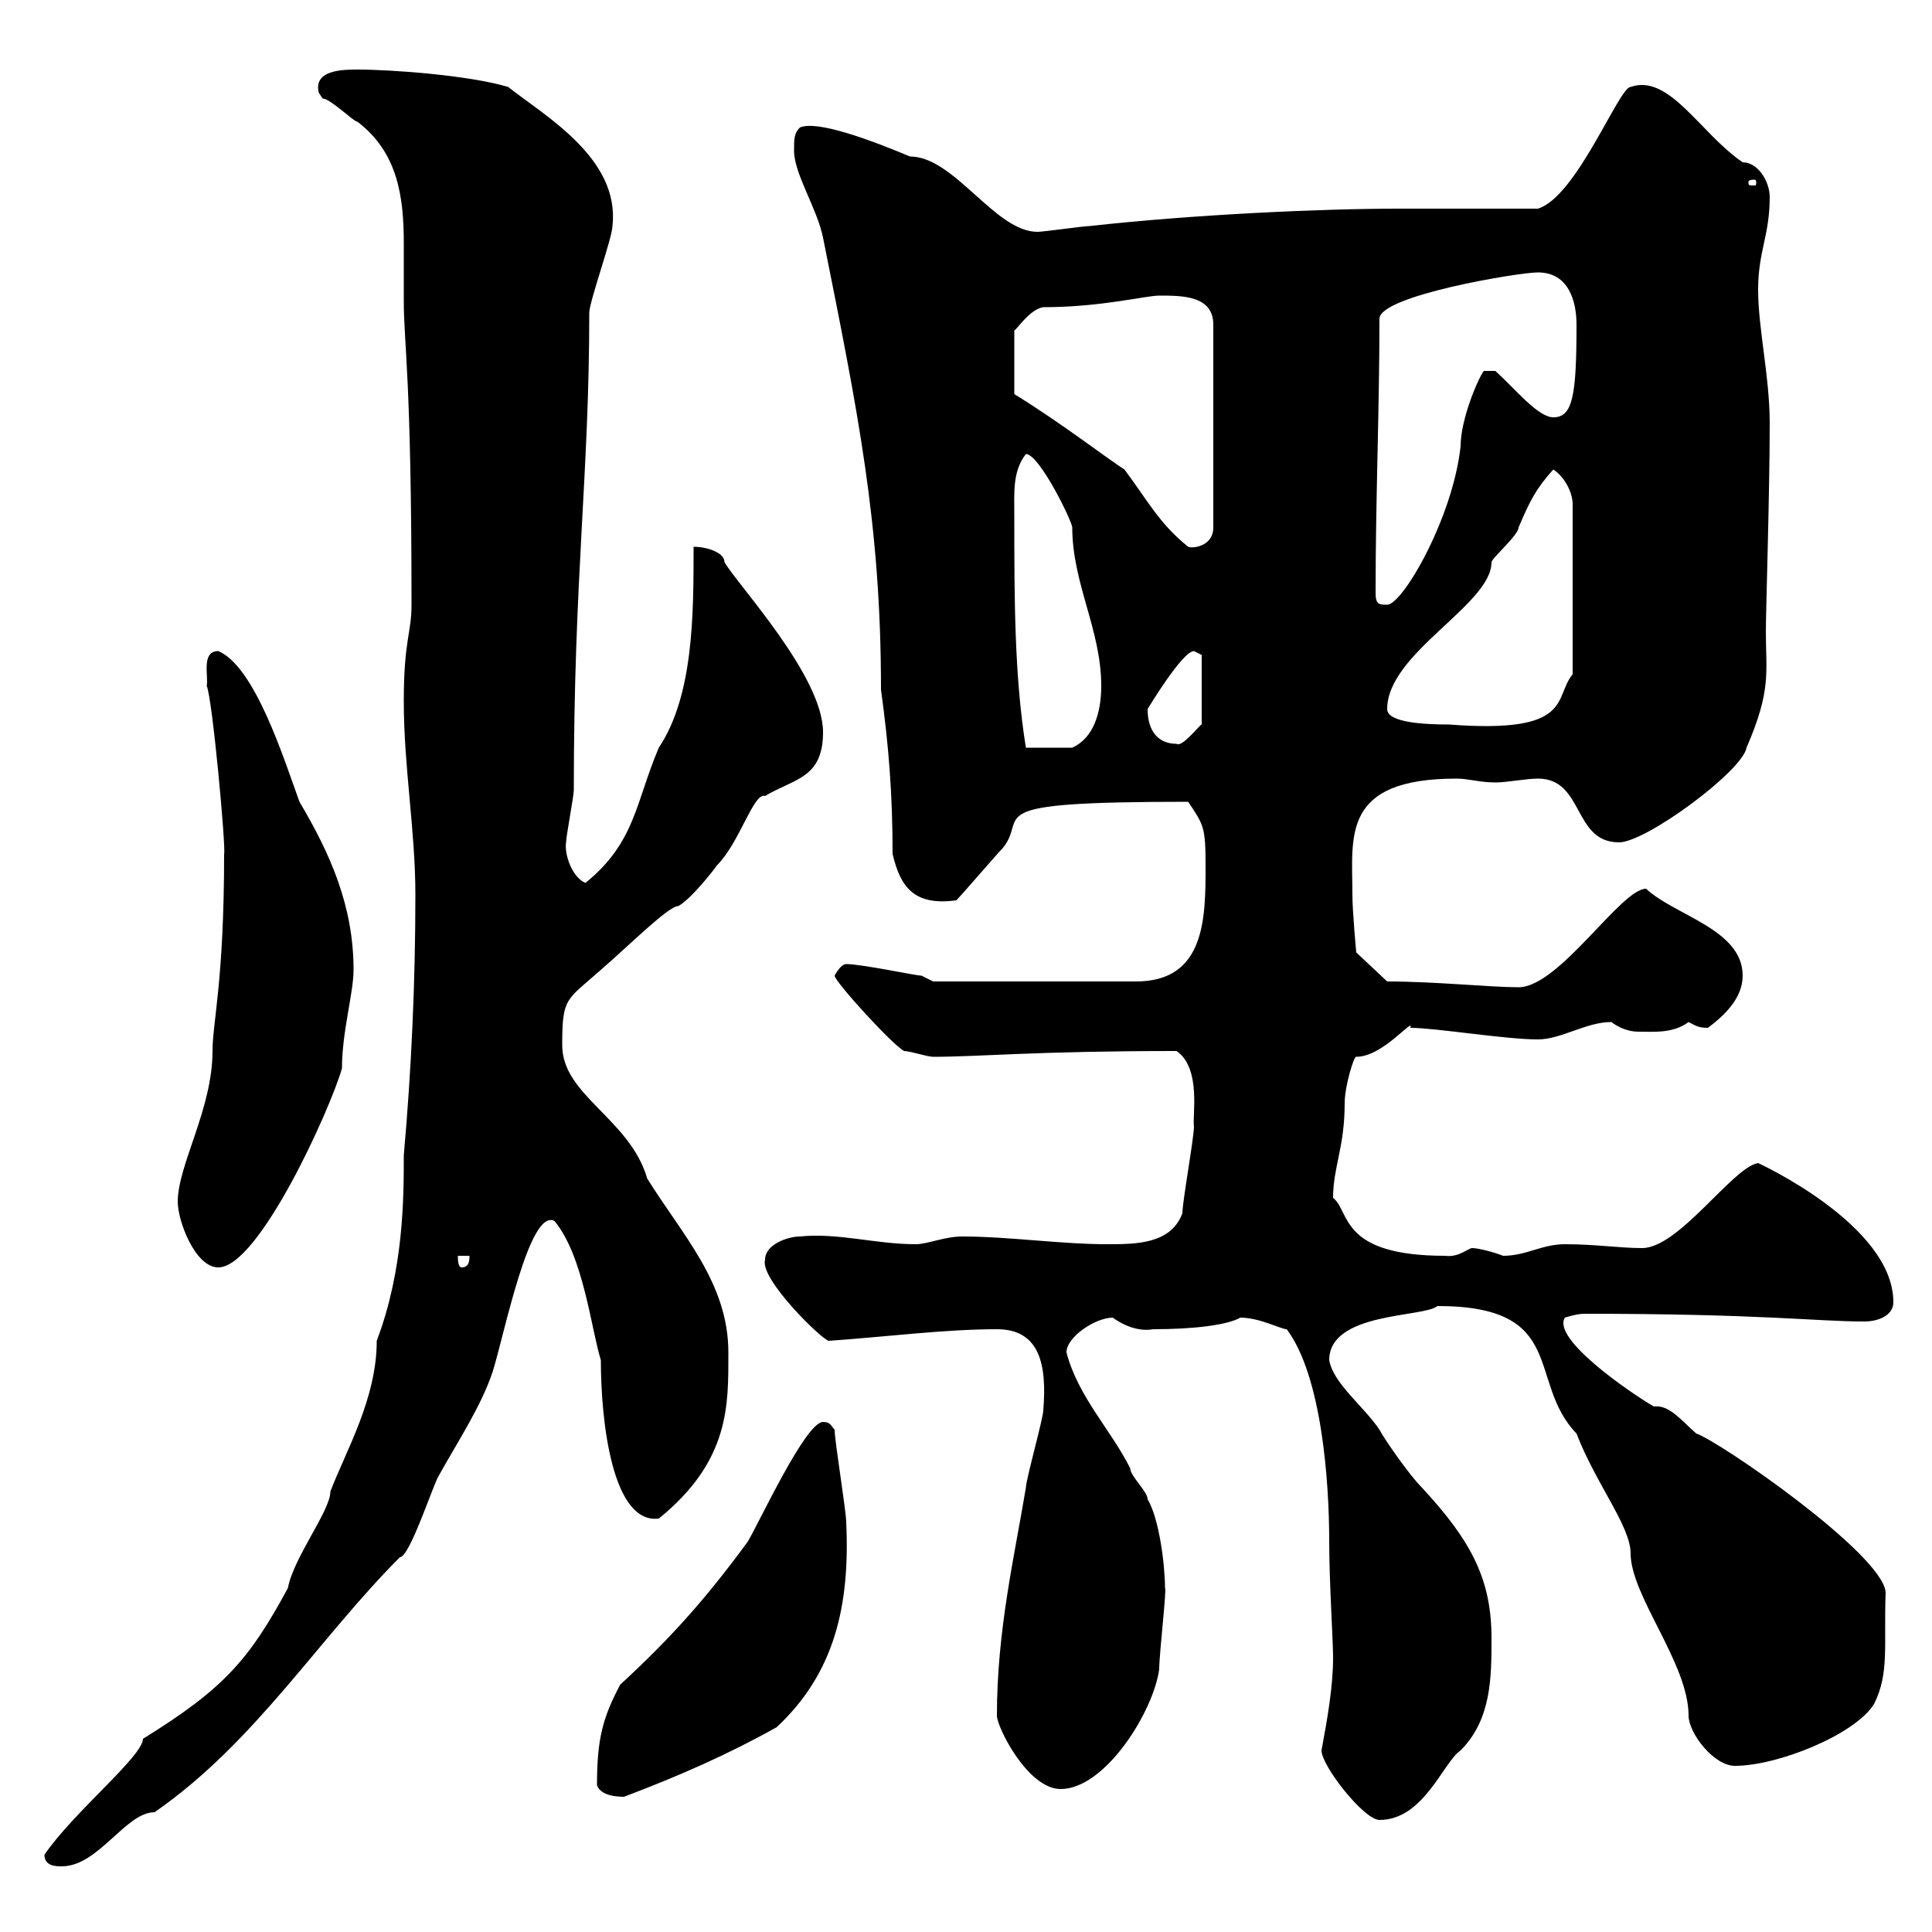 <svg xmlns="http://www.w3.org/2000/svg" xmlns:xlink="http://www.w3.org/1999/xlink" width="300" height="300"><path d="M6.90 288C6.90 289.80 8.70 289.80 9.60 289.80C15.30 289.80 19.50 281.40 24 281.40C39.60 270.60 49.50 254.40 62.10 241.80C63.60 241.80 67.20 230.70 68.10 229.20C71.10 223.80 74.70 218.40 76.50 213C78.30 207.30 82.20 187.50 86.10 189.60C90.60 195 91.80 206.40 93.30 211.20C93.30 220.80 95.10 236.70 102.30 235.80C113.40 226.80 113.10 218.10 113.10 210C113.10 199.20 105.90 191.70 100.50 183C97.80 173.70 87.30 170.10 87.30 162.30C87.30 154.80 87.90 155.40 93.30 150.60C97.80 146.70 103.80 140.70 105.30 140.70C107.10 139.80 110.70 135.30 111.30 134.40C114.90 130.80 117 123 118.80 123.60C123.30 120.90 127.80 120.90 127.80 113.70C127.80 105 114.60 90.90 112.50 87.30C112.50 85.80 109.80 84.90 107.70 84.90C107.70 95.40 107.70 108 102.30 116.10C98.70 124.50 98.70 130.80 90.90 137.10C88.80 136.20 87.60 132.60 87.90 130.80C87.90 129.90 89.10 123.60 89.10 122.70C89.10 89.40 91.50 73.80 91.50 48.60C91.50 46.80 95.10 36.90 95.10 35.10C96.30 24.60 84.60 18 78.90 13.50C72.90 11.70 60.90 10.80 55.50 10.80C53.40 10.80 48.60 10.80 49.50 14.40C49.50 14.40 50.10 15.30 50.10 15.30C51.30 15.30 54.90 18.90 55.50 18.90C61.80 23.70 62.70 30.60 62.70 37.80C62.70 40.50 62.70 43.80 62.70 46.80C62.70 53.40 63.90 58.50 63.90 93.90C63.90 98.40 62.70 99.30 62.70 108.90C62.70 119.10 64.50 129 64.50 138.90C64.50 152.40 63.90 165.90 62.70 179.40C62.70 186 62.70 197.10 58.50 208.20C58.50 217.20 53.70 225.30 51.30 231.60C51.30 234.60 45.60 241.80 44.70 246.60C38.70 257.70 34.80 262.20 22.20 270C22.20 272.70 11.40 281.40 6.90 288ZM205.20 271.80C205.20 274.20 211.80 282.60 214.20 282.60C221.10 282.60 224.10 273.60 226.80 271.80C231.60 267 231.60 260.40 231.60 254.40C231.60 245.40 228.60 239.40 220.80 231C218.70 228.90 214.80 223.20 214.20 222C211.80 218.40 207 214.80 206.40 211.20C206.40 203.70 221.10 204.60 223.20 202.80C243.60 202.80 237 214.50 244.80 222.60C247.80 230.40 253.20 237 253.20 241.20C253.20 247.80 262.20 258.30 262.20 266.40C262.20 269.10 266.10 274.20 269.40 274.20C276 274.20 288 269.40 291 264.60C293.40 259.80 292.50 255.60 292.80 247.20C292.20 241.20 267 223.80 263.40 222.60C261 220.50 259.20 218.10 256.80 218.40C253.20 216.30 240.90 207.90 243 204.60C243 204.60 244.80 204 246 204C273.60 204 282 205.20 289.50 205.20C291.60 205.20 294 204.30 294 202.20C294 190.20 273 180.60 273 180.60C269.10 181.20 260.70 193.80 255 193.80C251.40 193.80 247.80 193.20 243 193.20C239.40 193.20 237 195 233.40 195C231.90 194.40 229.50 193.80 228.60 193.80C228 193.80 226.50 195.30 224.40 195C207.90 195 209.70 188.10 207 186C207 181.20 208.80 178.20 208.80 171.30C208.80 168.60 210.30 163.80 210.60 164.10C214.80 164.10 219.60 157.80 219 159.60C222.90 159.60 233.70 161.40 238.80 161.40C242.40 161.40 246.30 158.70 250.20 158.70C251.40 159.60 252.90 160.20 254.40 160.20C256.80 160.20 259.80 160.50 262.20 158.70C263.40 159.30 263.70 159.60 265.20 159.60C267.60 157.80 270.60 155.10 270.60 151.50C270.60 144.30 260.10 142.20 255.60 138C251.70 138 242.10 153.30 235.80 153.30C231.30 153.30 222.90 152.40 215.40 152.40L210.60 147.90C210.60 147.90 210 141.60 210 138.90C210 129.90 208.20 120.90 226.20 120.90C228 120.90 229.80 121.50 232.20 121.50C234 121.50 237 120.90 238.80 120.90C246 120.90 244.20 130.80 251.40 130.80C255.60 130.80 270.60 119.70 271.20 116.10C275.10 107.10 274.20 104.40 274.20 98.10C274.20 94.80 274.80 76.50 274.80 65.70C274.80 58.50 273 51 273 45C273 39 274.80 36.60 274.80 30.60C274.80 28.20 273 25.20 270.60 25.20C264 20.70 259.20 11.40 253.20 13.50C251.40 13.50 244.80 30.60 238.80 32.40C235.20 32.40 220.80 32.40 217.20 32.40C205.20 32.40 185.40 33.30 169.20 35.10C168.30 35.10 162 36 161.10 36C154.50 36 148.20 24.30 141.30 24.30C135.60 21.90 126.90 18.60 124.20 19.80C123.30 20.70 123.30 21.60 123.30 23.40C123.30 27 126.90 32.40 127.80 36.90C133.20 63.90 136.80 81.30 136.80 107.10C138 115.80 138.60 123.30 138.60 132.60C139.80 137.70 141.90 140.70 148.50 139.80C149.40 138.90 154.80 132.60 155.70 131.70C159.90 126.60 150.90 124.50 184.50 124.50C186.90 128.10 187.20 128.40 187.20 134.40C187.20 142.50 187.20 152.40 176.40 152.40L144.90 152.40C144.90 152.40 143.10 151.50 143.10 151.50C142.20 151.50 133.80 149.70 131.40 149.70C130.50 149.70 129.60 151.50 129.60 151.50C129.60 152.40 138.60 162.30 140.40 163.20C141.30 163.20 144 164.10 144.90 164.10C152.10 164.10 160.80 163.20 182.70 163.20C186.60 165.90 185.10 173.40 185.40 174.90C185.40 176.70 183.60 186.60 183.60 188.40C181.80 193.20 176.40 193.20 171.90 193.20C164.70 193.20 156.60 192 149.40 192C146.70 192 144 193.20 142.20 193.20C135.90 193.20 130.20 191.40 124.20 192C122.40 192 118.80 193.20 118.80 195.60C117.90 198.60 127.80 208.20 128.70 208.20C137.40 207.60 146.70 206.40 154.80 206.40C161.40 206.40 162.60 211.80 162 219C162 220.20 159.30 229.80 159.30 231C157.50 241.80 154.80 253.20 154.80 266.40C154.80 268.20 159.60 277.80 164.70 277.80C171.60 277.80 179.10 265.80 180 259.20C180 256.80 181.20 246.60 180.90 246.60C180.90 243 180 235.80 178.20 232.80C178.20 231.60 175.50 229.20 175.50 228C172.50 222 167.40 216.90 165.60 210C165.60 207.60 170.10 204.60 172.80 204.60C172.80 204.60 175.80 207 179.10 206.40C185.10 206.40 190.50 205.80 192.60 204.60C195.60 204.60 198.90 206.40 199.80 206.40C205.20 213.60 206.40 229.80 206.40 239.40C206.40 245.70 207 254.70 207 257.40C207 261.90 206.10 267 205.20 271.80ZM92.70 277.20C93.30 279 96.30 279 96.90 279C105.60 275.70 113.10 272.40 120.60 268.20C129.60 259.80 132 249.30 131.40 236.40C131.40 234.60 129.60 223.80 129.60 222C129 221.40 129 220.80 127.80 220.80C125.10 220.80 117.90 236.40 116.10 239.40C109.50 248.40 104.10 254.40 96.30 261.60C93.60 266.70 92.70 270 92.70 277.20ZM27.60 186.60C27.60 189.60 30.30 196.80 33.90 196.80C40.20 196.80 51.30 172.20 53.10 165.90C53.10 160.20 54.90 154.20 54.90 150.60C54.90 140.70 51.30 132.60 46.50 124.50C44.10 117.90 39.60 103.50 33.90 101.10C31.20 101.10 32.40 105 32.10 106.50C33 108.60 35.10 131.70 34.80 132.60C34.80 152.40 33 158.70 33 163.20C33 172.20 27.60 180.90 27.60 186.60ZM71.10 195L72.90 195C72.90 195.60 72.90 196.80 71.70 196.80C71.10 196.80 71.10 195.60 71.10 195ZM157.50 80.10C157.50 76.50 157.20 73.20 159.30 70.50C161.40 70.50 166.50 81 166.50 81.90C166.50 90.60 171 97.80 171 106.50C171 110.70 169.80 114.60 166.50 116.10L159.30 116.10C157.50 105 157.50 92.70 157.50 80.10ZM178.20 110.10C178.20 110.10 183.60 101.10 185.40 101.10C185.40 101.10 186.60 101.70 186.60 101.70L186.60 112.50C186.30 112.50 183.60 116.10 182.70 115.50C180 115.50 178.20 113.70 178.20 110.10ZM215.40 110.10C215.40 101.40 231.60 93.90 231.60 87.30C231.60 86.70 235.80 83.10 235.80 81.90C237.60 77.70 238.50 75.90 241.20 72.90C243 74.10 244.20 76.50 244.20 78.30L244.20 104.70C241.20 108.30 244.50 114 225 112.50C221.10 112.50 215.40 112.20 215.40 110.10ZM213.60 92.10C213.60 77.40 214.20 63.60 214.20 49.50C214.20 45.90 235.80 42.30 238.80 42.30C243.60 42.30 244.80 46.80 244.80 50.40C244.80 61.50 244.20 64.80 241.20 64.80C238.80 64.80 235.20 60.30 232.20 57.60L230.40 57.60C229.50 58.80 226.80 65.10 226.80 69.30C225.60 80.40 217.80 93.90 215.40 93.90C214.20 93.90 213.60 93.90 213.60 92.10ZM157.50 61.20L157.50 51.30C157.80 51.30 159.90 48 162 47.70C171 47.70 177.90 45.90 180 45.90C183.60 45.90 188.40 45.90 188.40 50.40L188.40 81.90C188.40 84.90 185.10 85.20 184.50 84.90C180 81.30 178.20 77.70 174.60 72.90C172.20 71.40 164.40 65.40 157.50 61.20ZM272.40 27.90C272.70 27.90 272.70 28.20 272.70 28.20C272.70 28.80 272.70 28.80 272.40 28.80C271.50 28.80 271.50 28.80 271.50 28.20C271.50 28.20 271.50 27.90 272.40 27.90Z"/></svg>
